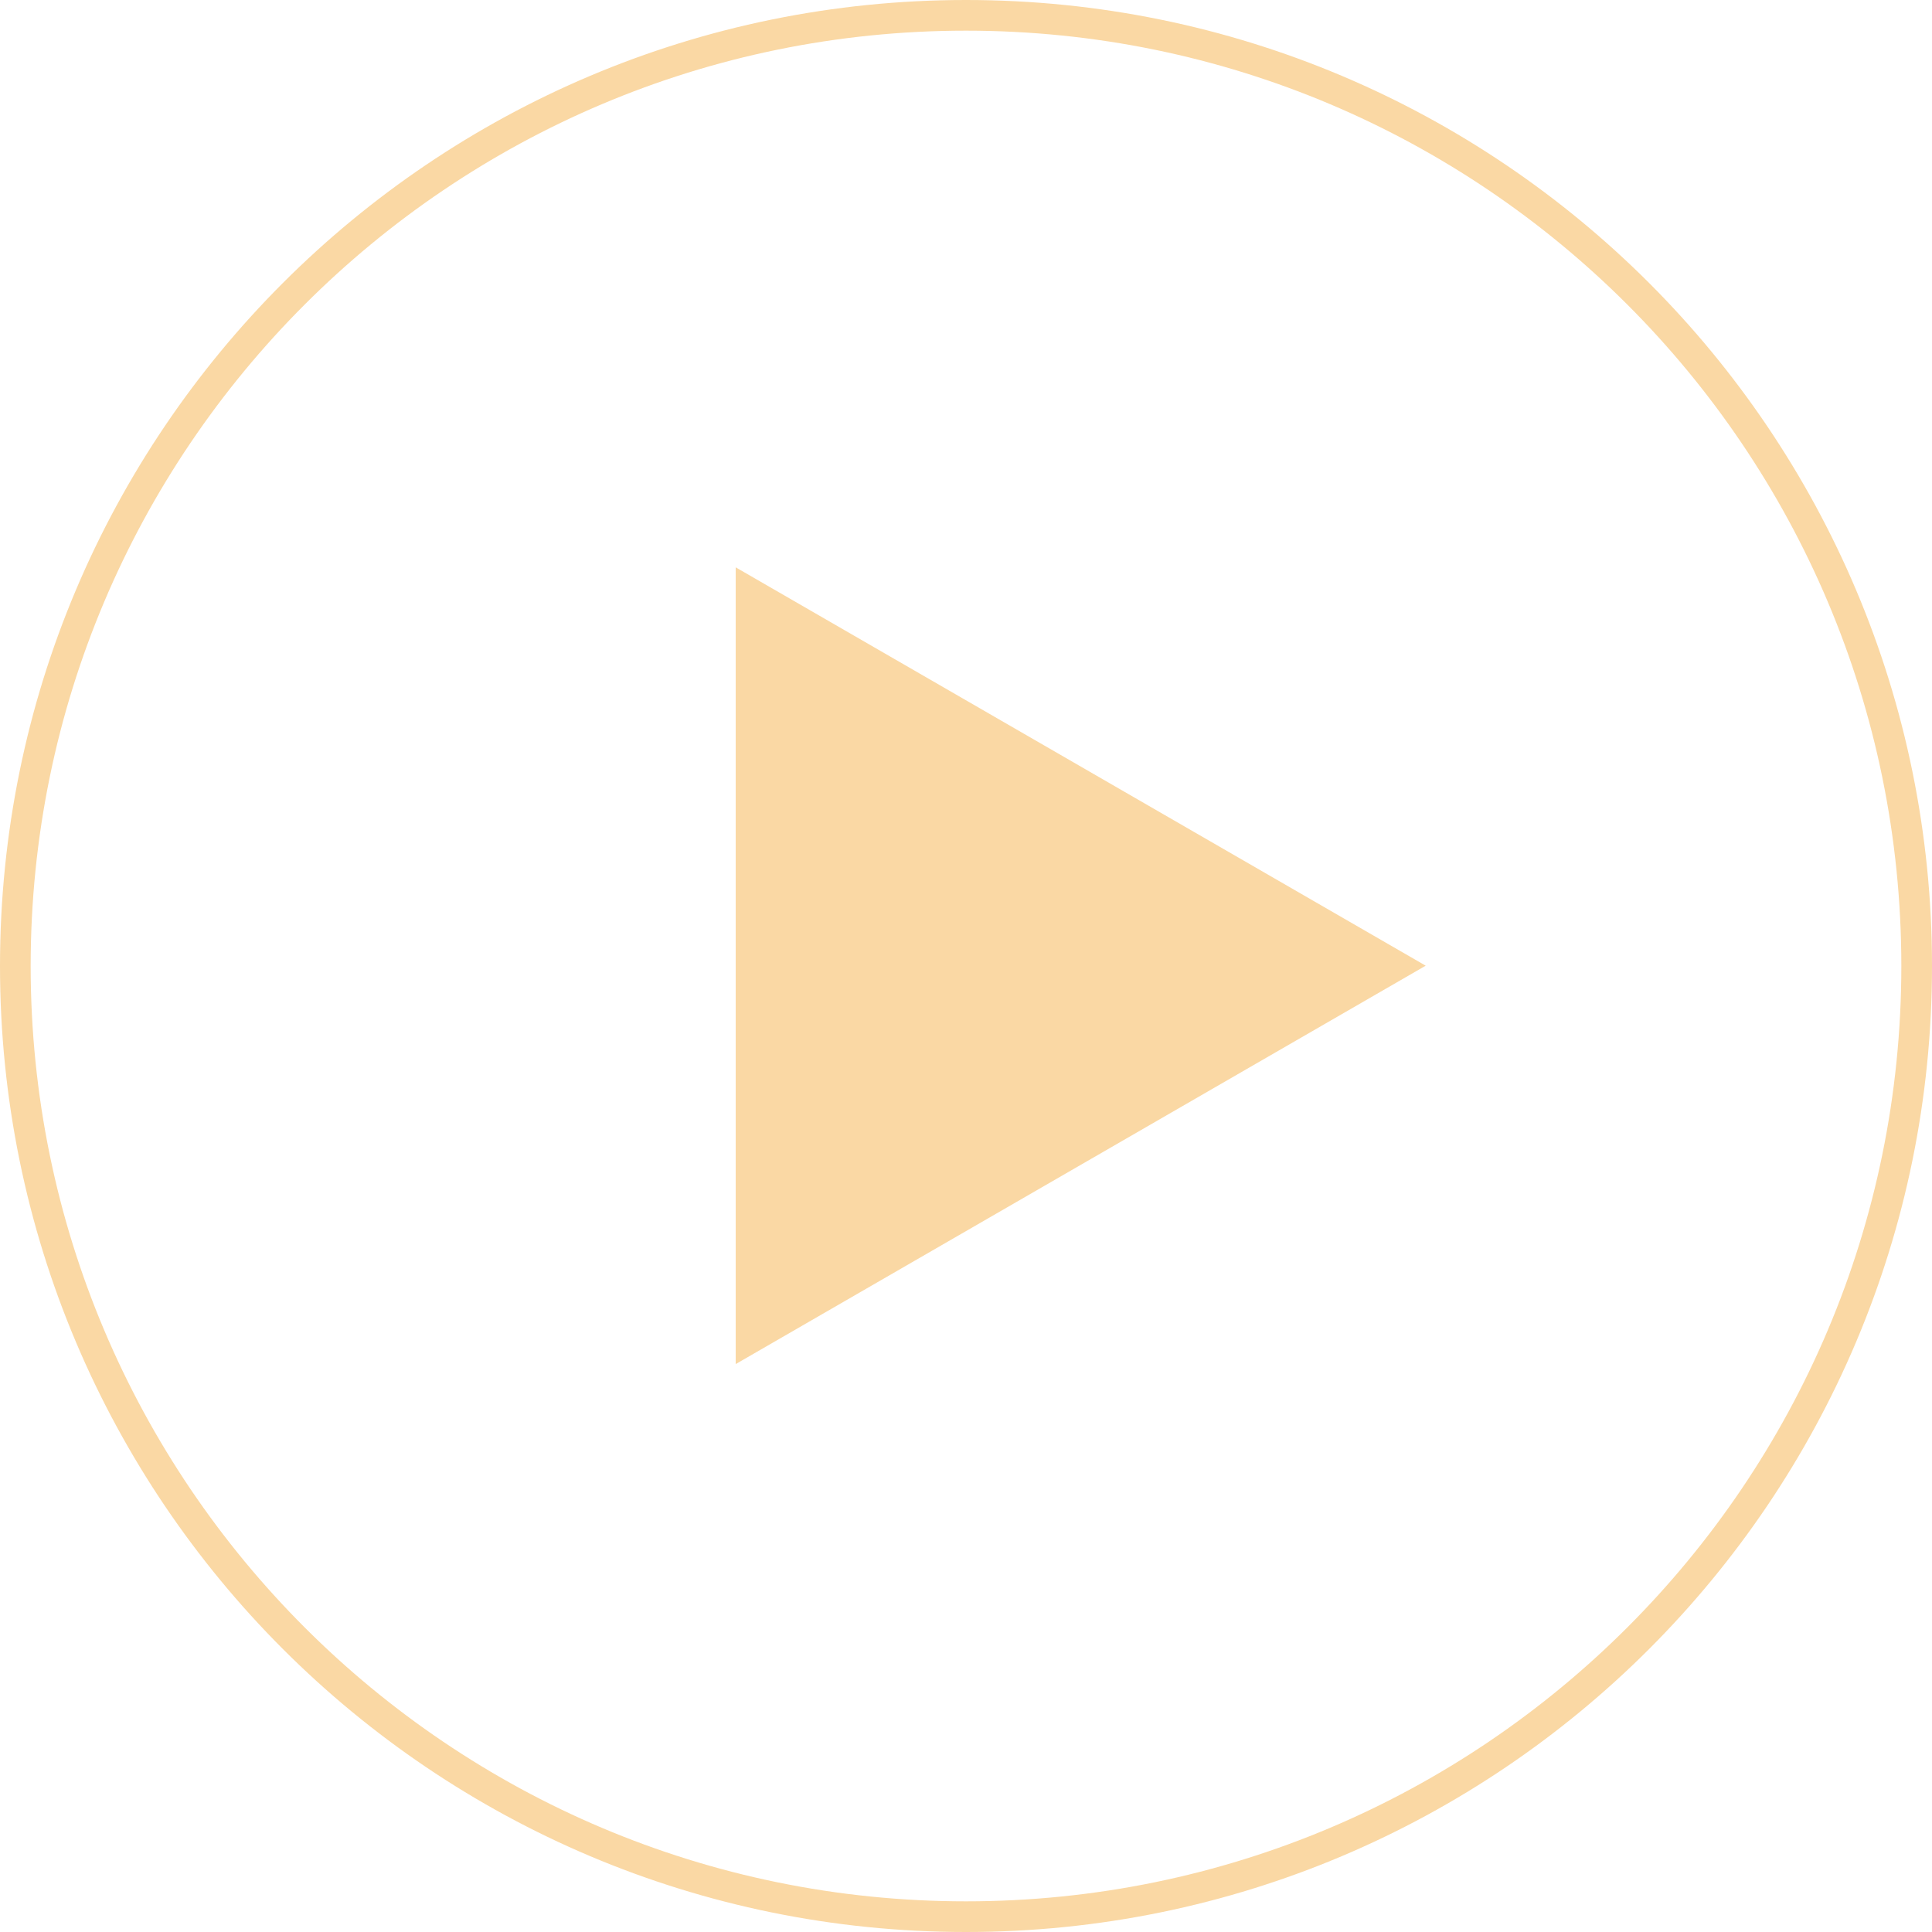 <?xml version="1.0" encoding="UTF-8"?> <svg xmlns="http://www.w3.org/2000/svg" width="63" height="63" viewBox="0 0 63 63" fill="none"> <path d="M23.99 18.5L46.49 31.49L23.99 44.481L23.99 18.5Z" fill="#FAD8A4"></path> <path d="M62.5 31.5C62.5 48.621 48.621 62.5 31.5 62.5C14.379 62.5 0.5 48.621 0.5 31.5C0.5 14.379 14.379 0.5 31.5 0.5C48.621 0.5 62.5 14.379 62.5 31.5Z" stroke="#FAD8A4"></path> </svg> 